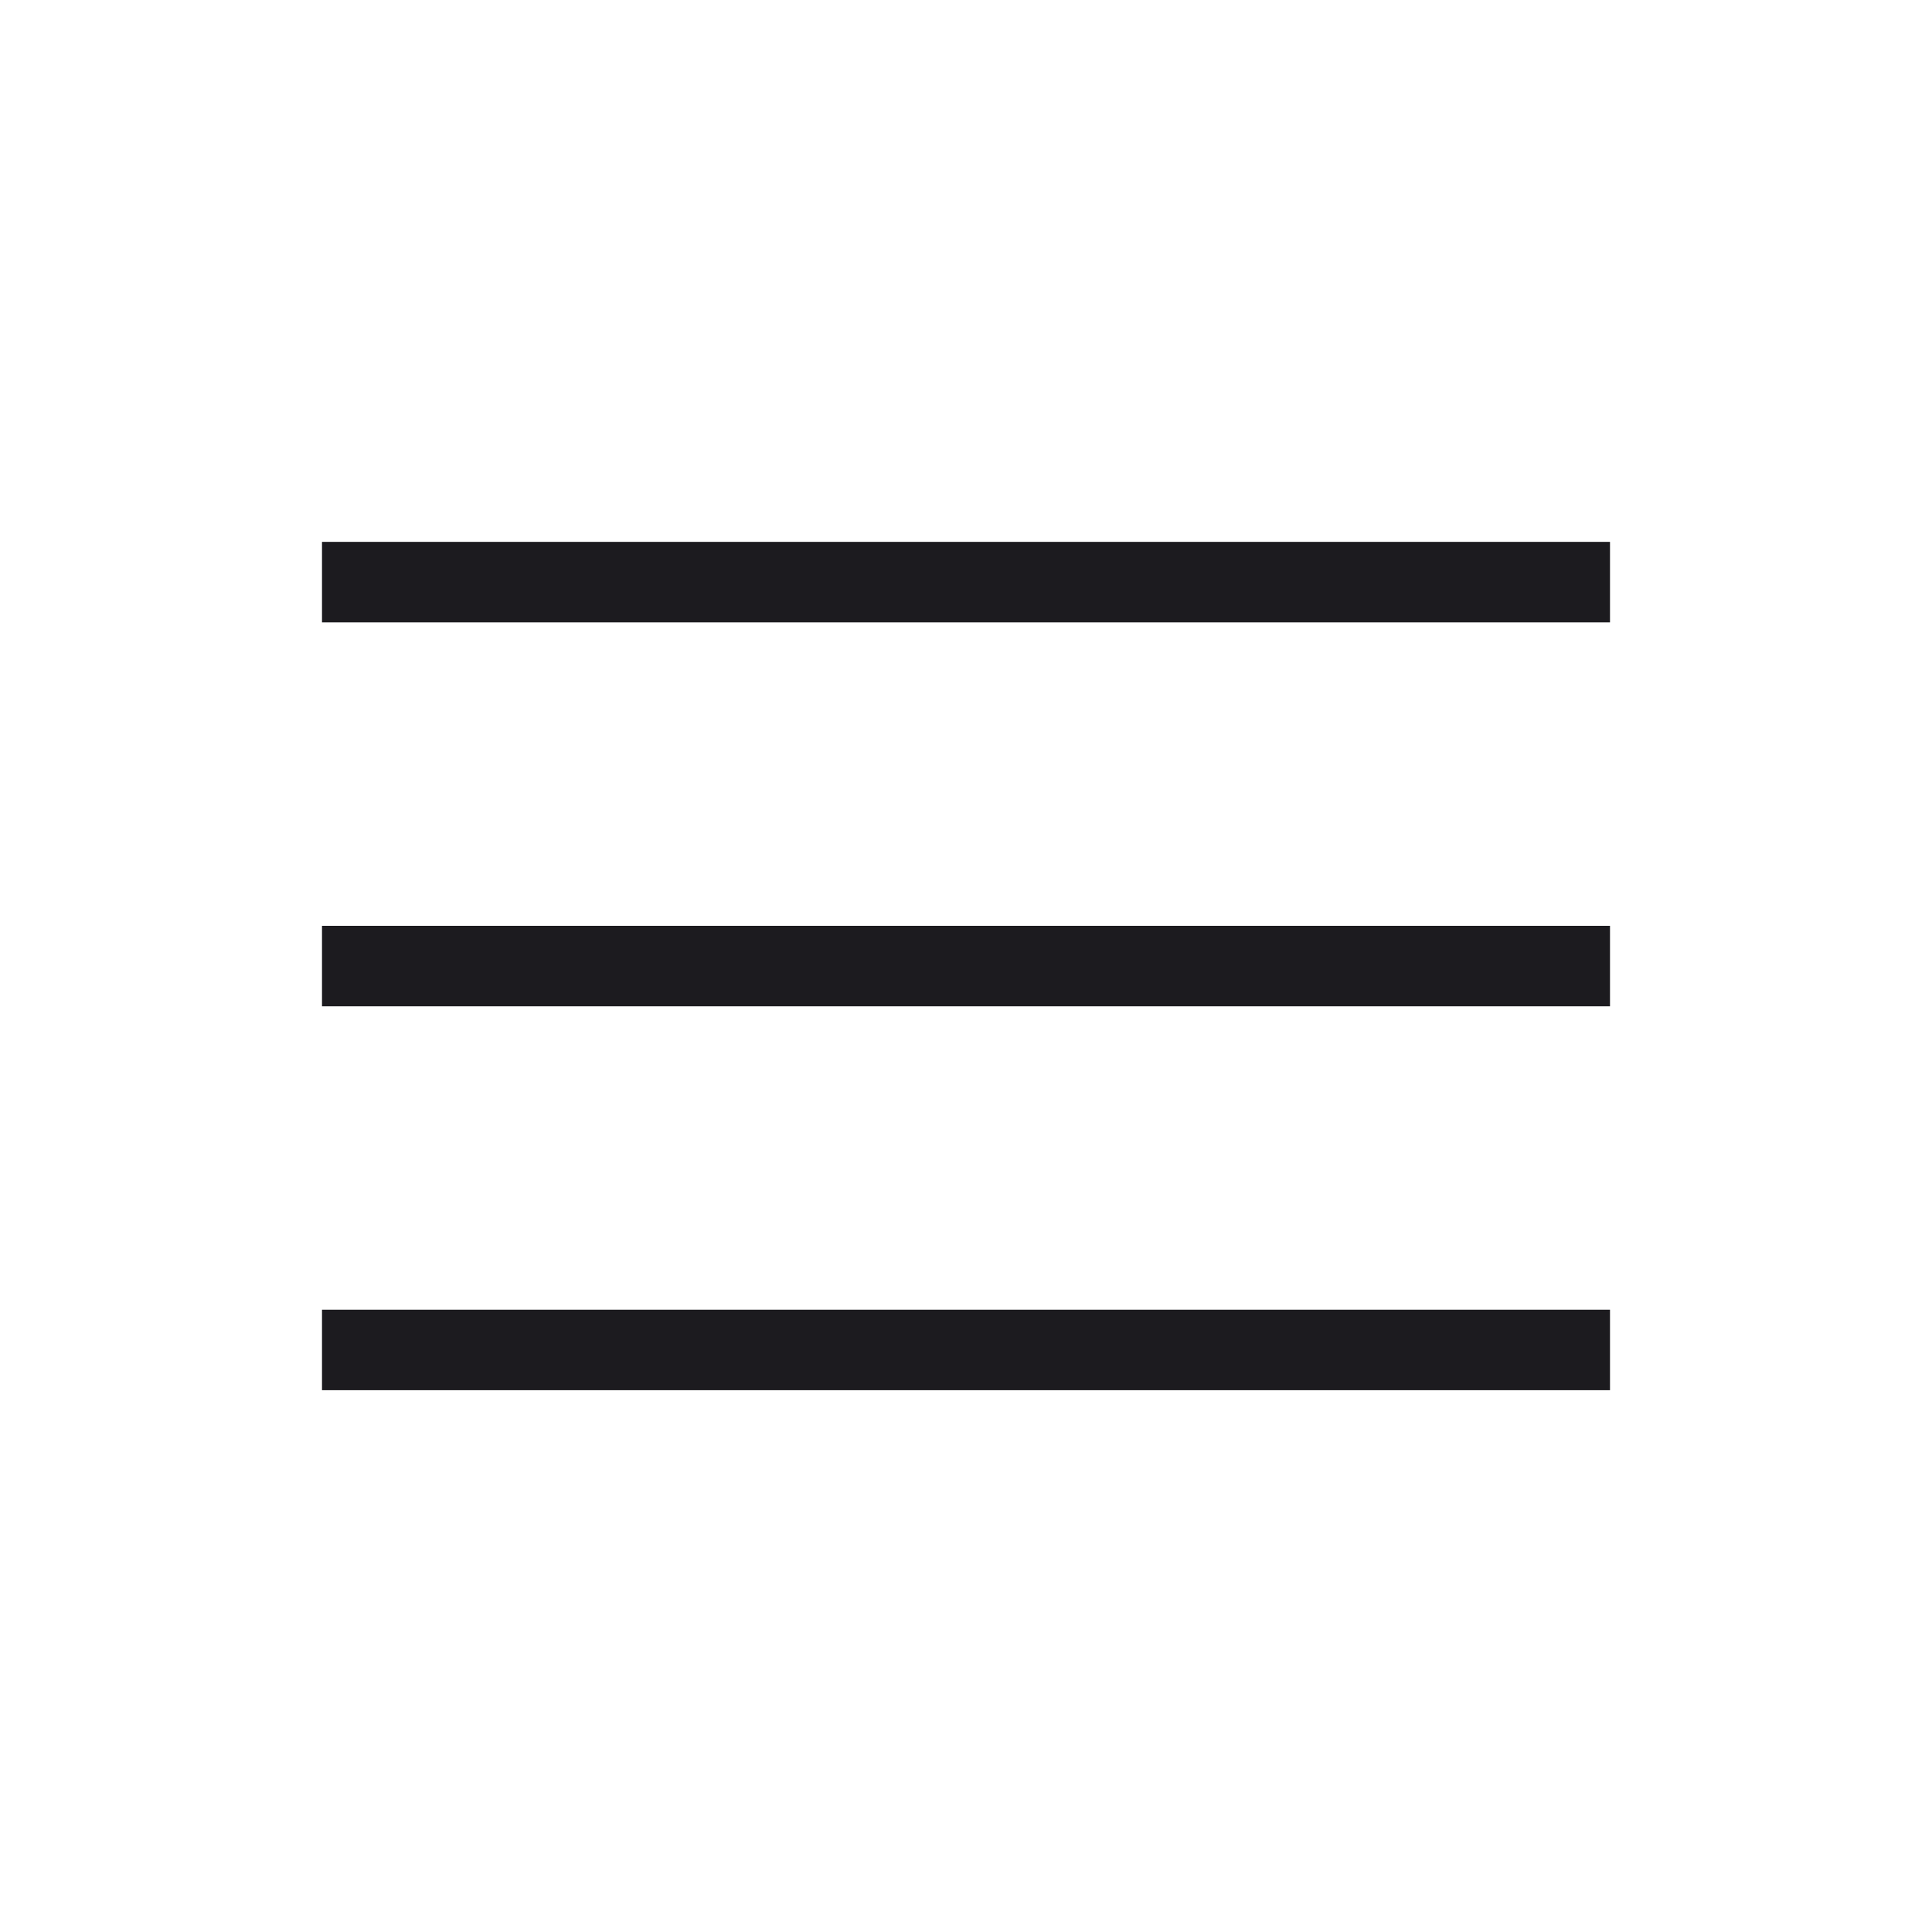 <svg width="30" height="30" viewBox="0 0 30 30" fill="none" xmlns="http://www.w3.org/2000/svg">
<mask id="mask0_4949_7978" style="mask-type:alpha" maskUnits="userSpaceOnUse" x="0" y="0" width="30" height="30">
<rect width="30" height="30" fill="#D9D9D9"/>
</mask>
<g mask="url(#mask0_4949_7978)">
<path d="M5 21.587V20.337H25V21.587H5ZM5 15.626V14.376H25V15.626H5ZM5 9.664V8.414H25V9.664H5Z" fill="#1C1B1F"/>
</g>
</svg>
